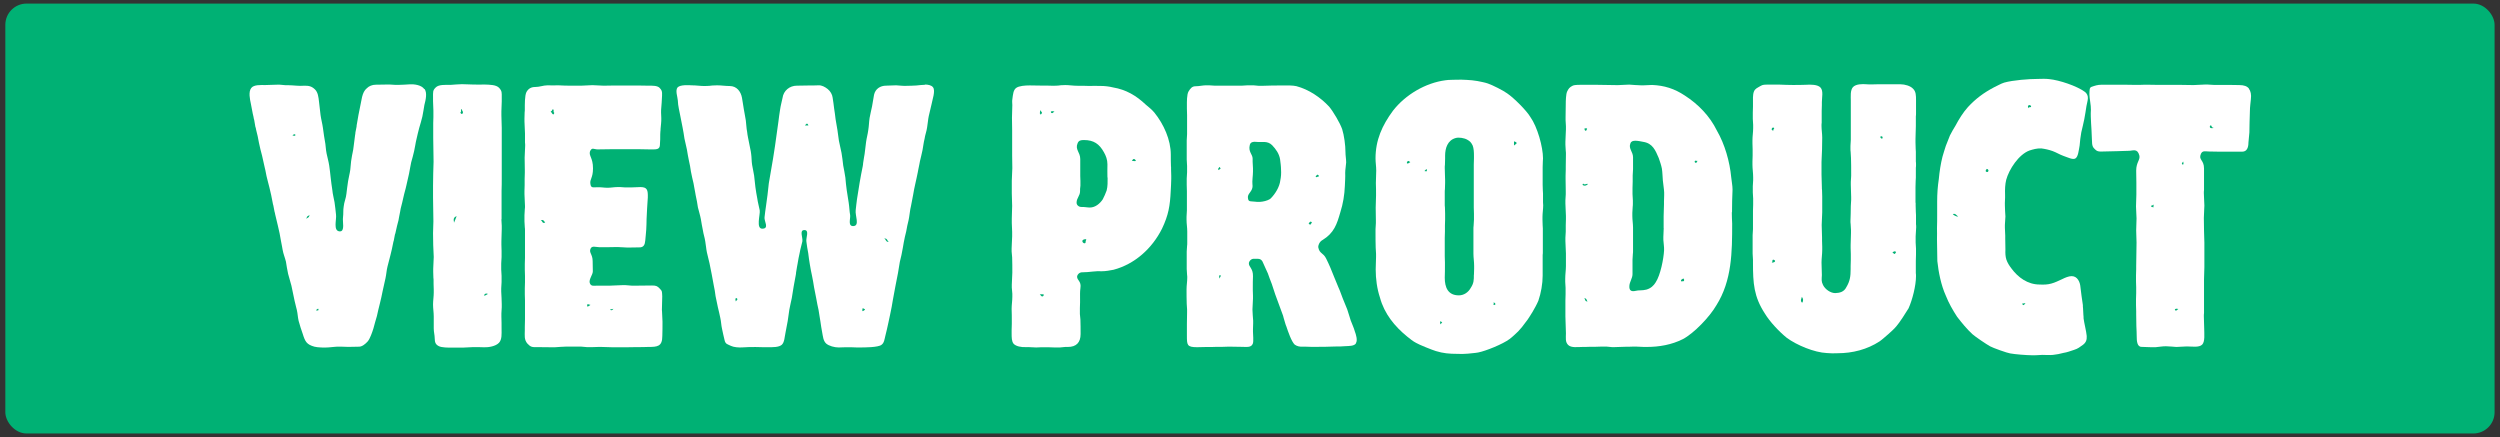 <svg viewBox="0 0 286 50" xmlns="http://www.w3.org/2000/svg" id="Layer_1"><rect x="0" y="0" width="286" height="50" fill="#333333" stroke="none"/><defs><style>.cls-1{fill:#fff;}.cls-1,.cls-2{stroke-width:0px;}.cls-2{fill:#00b174;}</style></defs><rect ry="2.43" rx="2.43" height="49.18" width="284.77" y=".41" x=".61" class="cls-2"></rect><path d="m48.57,10.18c.32.45.13,1.25-.02,1.83-.08.42-.13.87-.23,1.32-.11.45-.23.87-.36,1.3-.11.45-.23.87-.32,1.32-.11.42-.15.87-.26,1.32-.08.42-.23.87-.34,1.3-.11.45-.15.89-.25,1.32-.11.45-.21.89-.3,1.32-.02.11-.06.21-.08.34l-.17.64c-.02.13-.06.23-.08.34-.08.42-.21.87-.32,1.32-.02.11-.04.21-.06.34l-.13.66c-.02.11-.04.23-.06.34-.11.42-.23.87-.32,1.32-.02.11-.04.21-.09.32l-.13.68c-.04.11-.06.21-.08.32-.08.45-.19.89-.3,1.34-.11.42-.23.87-.34,1.32-.11.42-.13.89-.23,1.34-.11.47-.21.96-.32,1.44-.08.47-.21.96-.32,1.44-.13.47-.23.96-.34,1.44-.13.47-.28.93-.4,1.42-.13.42-.38,1.15-.64,1.47-.28.32-.66.62-1,.62-.38,0-.64.02-1.04.02h-.3l-.62-.02h-.3c-.4-.02-.81.06-1.21.08-.43.04-1.28.02-1.64-.08-.89-.25-1.06-.57-1.34-1.47-.13-.38-.36-1.04-.47-1.49l-.06-.32-.08-.59c-.04-.23-.08-.45-.15-.68l-.17-.7c-.11-.57-.23-1.15-.36-1.72-.13-.45-.25-.89-.38-1.36-.11-.47-.17-.93-.25-1.4-.11-.45-.3-.89-.38-1.36-.02-.11-.04-.23-.06-.34l-.13-.68c-.08-.55-.21-1.13-.34-1.68l-.32-1.34c-.02-.11-.04-.23-.08-.34l-.13-.68c-.04-.11-.06-.23-.08-.34-.11-.55-.21-1.13-.36-1.68l-.17-.66c-.06-.23-.11-.45-.17-.68l-.13-.66c-.04-.13-.06-.23-.08-.34-.11-.45-.21-.89-.3-1.34-.13-.49-.26-.98-.36-1.49-.08-.49-.19-.98-.32-1.47-.02-.13-.04-.25-.09-.36l-.13-.76c-.04-.11-.06-.23-.08-.36-.13-.49-.19-1-.3-1.49-.11-.51-.3-1.38.04-1.81.3-.4,1.1-.34,1.61-.34.42,0,.87-.04,1.32-.04h.34l.68.06h.34c.45,0,1.23.11,1.68.06.59-.02.93.04,1.32.42.34.34.4.83.47,1.47.06.49.11,1,.17,1.47.02.13.04.23.06.36l.15.74c.02.11.04.23.06.36.08.62.17,1.21.28,1.83l.08.74c.02.11.04.23.06.36.09.45.23.91.3,1.38.08.47.11.93.17,1.4.06.47.11.96.19,1.42.04.47.17.91.25,1.38.08.51.11.91.17,1.42.08.53-.36,1.87.42,1.91.64.04.3-1.15.38-1.61.06-.49,0-.79.08-1.25.02-.13.04-.23.06-.36l.19-.72c.02-.13.04-.23.06-.36.06-.47.11-.96.19-1.44.06-.42.19-.85.25-1.3.06-.42.06-.89.15-1.32.06-.45.19-.87.23-1.32.06-.42.11-.87.17-1.32.02-.11.04-.21.04-.32l.13-.66c0-.11.02-.21.04-.32.02-.11.04-.21.06-.34l.11-.64c.13-.7.28-1.4.42-2.1.11-.42.25-.76.55-1,.25-.25.62-.4,1.02-.4.45,0,.87-.02,1.29-.02h.32l.64.04h.32c.42,0,.85-.04,1.27-.06.53-.04,1.36.06,1.7.53Zm-14.76,5.27s-.02-.04-.04-.06c-.17-.11-.19.04-.32.11.15-.02.21.13.36-.04Zm1.59,9.13c-.15.19-.3.06-.34.47.15-.23.3-.08.34-.47Zm1.04,10.83c-.02-.11-.04-.11-.13-.06-.06.04-.11.08-.17.15.06.02.13.02.21.02.06,0,.08-.02.08-.11Z" class="cls-1"></path><path d="m57.36,25.11l.04.72v.36c0,.47-.04.96-.04,1.44v.36l.02.7v.72l-.04.72v.72l.04.7v.72l-.04.72v.36c.02.49.06.96.06,1.44v.36l-.04.7v.36c.02.49.02.96.02,1.44,0,.55.06,1.19-.3,1.57-.38.4-1.19.53-1.7.51-.4-.02-.83-.02-1.23-.02s-.81.06-1.23.06h-1.23c-.42,0-1.17,0-1.49-.17-.34-.17-.47-.4-.47-.91,0-.34-.11-.7-.11-1.13v-1.36c0-.45-.08-.91-.08-1.36s.08-.91.08-1.36v-.34l-.02-.68v-.34c0-.11,0-.23-.02-.34l-.02-.68v-.34c0-.47.06-.91.06-1.36s-.06-.91-.06-1.36-.02-.91-.02-1.36.04-.91.04-1.36-.02-.91-.02-1.36-.02-.91-.02-1.36v-1.38c0-.45.02-.89.02-1.36s.04-.89.04-1.36-.02-.89-.02-1.36-.02-.89-.02-1.36v-1.7l.02-.68v-.76l-.04-1.06v-.42c0-.66-.04-.81.3-1.15.34-.36,1.13-.3,1.7-.3.43-.02.87-.08,1.3-.08.45,0,.87.04,1.3.04.42.02.85,0,1.3,0,.59.02,1.32.02,1.66.38.34.38.3.55.3,1.1v.45l-.04,1.13v.45c0,.47.04.96.04,1.44v5.76c.02.49-.02.98-.02,1.44v3.25Zm-5.12-.38c-.4.13-.36.42-.3.7l-.02.02.02.02s0-.02.02-.04c.08-.21.17-.45.28-.7Zm.66-11.72c.17-.19-.06-.36-.11-.55-.15.13.06.25-.11.38-.04.02.08.28.21.17Zm2.93,20.62c-.23-.11-.38-.04-.47.17.21.06.3-.13.47-.17Z" class="cls-1"></path><path d="m75.73,35.5c0,.42.06.85.06,1.3s0,1.21-.02,1.64c0,1.21-.57,1.25-1.61,1.25-.45,0-.89.04-1.34.02-.45,0-.89.02-1.34.02h-1.32c-.47,0-.91-.04-1.36-.04h-.34l-.66.02h-.66l-.68-.06h-1.68c-.45,0-.89.06-1.34.08-.45,0-1.53-.02-2-.02-.59.02-.74-.02-1.1-.4-.4-.45-.3-.98-.3-1.51v-.4l.02-.87v-2.15l-.02-.7v-.7l.02-.7v-.7l-.02-.7v-.68l.02-.7v-3.14c0-.13,0-.23-.02-.34l-.04-.7v-.7l.04-.7c.02-.11.02-.23.02-.34,0-.45-.06-.91-.06-1.38v-.34l.02-.7v-.7l.02-.7v-.34c0-.45-.02-.91-.02-1.38s.06-.91.06-1.38c0-.13,0-.23-.02-.36v-1.04c0-.45-.06-.91-.06-1.38v-.34l.02-.7c.02-.11.02-.23.02-.34,0-.51-.02-1.57.19-1.98.23-.4.55-.57,1-.57.51,0,.93-.19,1.38-.19.42.02.87,0,1.3,0,.42.02.85.04,1.3.04h1.27c.45,0,.87-.06,1.29-.06s.85.06,1.28.06.85-.02,1.27-.02h2.59c.42,0,.85.02,1.3.02s.98-.02,1.25.25c.25.28.3.36.28.87,0,.4-.08,1.23-.11,1.66-.02.4.04.81.02,1.23,0,.11-.02.19-.02.3l-.06.62c0,.08,0,.19-.02.3-.04.42,0,.83-.04,1.23-.02.53.02.83-.72.83h-.45l-1.13-.02h-3.38c-.49,0-.98.02-1.46.02-.23,0-.4-.08-.53-.08s-.23.06-.34.3c-.17.51.34.72.34,1.95,0,1.1-.38,1.23-.3,1.76.06.53.32.4.79.4.38-.02.79.06,1.17.06s.76-.08,1.15-.08h.3l.57.04h.3c.38.02,1.06-.04,1.44-.04.81,0,.87.36.85,1.21-.02.4-.06.81-.08,1.23l-.06,1.21c-.02.42,0,.83-.04,1.23-.02.4-.08.81-.11,1.23-.04.49-.19.81-.7.79-.38,0-.93.02-1.32.02s-.76-.06-1.17-.06c-.38,0-.79.02-1.19.02h-.87c-.19,0-.4-.06-.62-.06-.15,0-.3.04-.38.21-.23.47.23.64.23,1.44,0,.4.02.79.02,1.17s-.45.89-.36,1.3c.13.45.47.34.79.34h1.49c.49,0,.96-.06,1.46-.06h.36l.74.06h.36c.49,0,1.42-.02,1.93-.02.45,0,.62.06.89.36.3.28.25.4.28.89,0,.42-.04,1.19-.04,1.61Zm-13.87-10.28c.23.04.15.42.51.23-.17-.17-.19-.38-.51-.23Zm1.13-12.49c.08.08.17.3.28.36.04.02.15-.08.13-.21-.17-.06.06-.38-.17-.36-.11,0-.02.21-.23.21Zm4.55,22.15c-.11-.02-.21-.08-.28-.08-.08,0-.11.08-.08.19,0,.08.02.11.11.06.06-.04.15-.08.26-.17Zm2.65.45c-.15,0-.3.06-.4.08.02.04.04.04.06.06.15.08.23-.04.34-.15Z" class="cls-1"></path><path d="m105.78,9.67c.4,0,.79.08.96.32.3.4-.08,1.42-.19,2.02-.11.42-.21.85-.3,1.27s-.11.87-.19,1.3l-.06.32-.17.66-.06.32c-.11.42-.15.85-.23,1.27-.08.45-.21.87-.3,1.3l-.06.32-.13.64-.06.32c-.08.45-.19.85-.28,1.3-.11.42-.17.85-.25,1.27-.08.45-.17.87-.25,1.3-.11.42-.13.85-.21,1.27l-.06.32-.15.64-.06.32-.06.32-.15.62-.13.64-.11.64c-.08.53-.21,1.06-.34,1.59-.08.42-.13.85-.21,1.27-.21,1.04-.4,2.06-.59,3.1l-.13.76c-.13.62-.23,1.19-.38,1.83-.11.49-.21.98-.34,1.47-.11.42-.13.83-.45,1.06-.38.3-1.95.3-2.51.3h-.32l-.57-.02h-.3c-.4,0-.81,0-1.19.02-.49,0-1.12-.17-1.44-.45-.34-.32-.36-.81-.45-1.25-.08-.42-.15-.87-.21-1.3-.08-.42-.13-.87-.21-1.3-.09-.42-.19-.85-.26-1.3l-.25-1.27c-.06-.45-.15-.87-.23-1.3s-.19-.85-.25-1.3c-.08-.42-.13-.87-.19-1.32-.09-.42-.15-.87-.21-1.32-.08-.42.38-1.32-.23-1.32s-.15.87-.23,1.3c-.09.42-.23.85-.3,1.27-.11.42-.17.87-.25,1.3l-.06.32-.11.66c0,.11-.02.21-.04.32-.17.87-.32,1.74-.45,2.61-.08.45-.21.87-.28,1.32-.08.45-.11.89-.19,1.32-.08.45-.17.89-.25,1.32-.11.51-.11,1.08-.42,1.38-.34.3-1.04.28-1.53.28s-.96,0-1.47-.02c-.49,0-.98,0-1.46.04-.45.04-1.06-.02-1.36-.17-.36-.19-.64-.17-.74-.7-.08-.38-.21-.85-.28-1.25l-.06-.32-.08-.62-.06-.32c-.08-.42-.19-.83-.28-1.23-.09-.42-.17-.85-.26-1.25-.06-.42-.11-.85-.21-1.25l-.23-1.25c-.08-.42-.17-.85-.25-1.25-.11-.42-.21-.83-.3-1.25s-.11-.85-.19-1.27l-.06-.32-.15-.62-.06-.32c-.08-.42-.17-.85-.23-1.27-.08-.45-.23-.89-.34-1.36-.06-.45-.15-.91-.25-1.36-.02-.13-.04-.23-.06-.34l-.13-.7c-.02-.11-.04-.23-.06-.34-.11-.45-.21-.89-.3-1.36-.06-.42-.13-.85-.23-1.25-.08-.42-.17-.85-.23-1.27-.09-.4-.19-.83-.28-1.25-.06-.42-.13-.85-.21-1.25l-.25-1.27c-.11-.62-.28-1.21-.3-1.85-.02-.38-.32-1.15-.02-1.49.32-.32,1.3-.25,1.64-.23.49,0,.98.08,1.44.08.17,0,.36-.02.53-.02l.36-.04c.19,0,.36-.02.55-.02.47,0,.96.08,1.44.08.79,0,1.27.62,1.4,1.34.06.42.15.85.21,1.3.06.42.17.85.23,1.3.06.42.06.87.15,1.3.04.42.15.87.23,1.3.06.4.19.81.23,1.23.06.4.04.83.11,1.25.06.4.17.81.23,1.23.08.89.19,1.74.36,2.61.06.45.19.89.28,1.36.08.45-.47,2.15.32,2.1.79-.02.17-.87.23-1.3.04-.42.11-.87.17-1.3.13-.85.23-1.72.32-2.59.34-1.89.66-3.8.91-5.71.06-.47.13-.91.19-1.36s.11-.91.19-1.36c.06-.45.19-.89.28-1.34.11-.83.81-1.4,1.64-1.4.42,0,.83-.02,1.25-.02s.83,0,1.23-.02c.36-.02.72.17,1.04.42s.53.64.57.98c.08.4.11.83.17,1.23.06.42.13.83.17,1.25.06.4.15.83.21,1.23.04.4.13.83.17,1.23.09.47.21.93.3,1.4s.13.96.19,1.42c.08.47.19.93.25,1.4.08.98.21,1.91.38,2.87.08.49.08.98.17,1.44.04.4-.3,1.3.4,1.23.7-.06.15-1.21.23-1.81.06-.42.08-.85.15-1.27.19-1.25.4-2.53.66-3.78.02-.13.04-.23.04-.34l.11-.7c.02-.11.04-.23.06-.34.06-.45.11-.91.17-1.38.06-.45.19-.89.25-1.36.08-.47.08-.93.15-1.38.08-.45.19-.89.28-1.32.08-.45.15-.89.23-1.34.15-.68.72-1.04,1.38-1.04.38,0,.76-.04,1.15-.04.38.02.79.08,1.17.06.38,0,.76-.02,1.15-.04.25-.02.64-.08,1-.08Zm-21.54,24.43c-.06-.02-.11.06-.11.15.02.06.02.17.04.23.04-.04.13-.13.17-.19.04-.06,0-.17-.11-.19Zm7.86-19.75h.38s-.06-.17-.11-.19c-.11-.06-.19.08-.28.19Zm6.71,20.96c-.08-.06-.15-.08-.15.08,0,.06-.04.19.04.21.08-.04.21-.11.25-.17.04-.08-.11-.08-.15-.13Zm2.87-7.63c-.21-.13-.13-.42-.53-.4.23.11.15.4.53.4Z" class="cls-1"></path><path d="m133.97,19.06v.34l.02.7v.36c0,.47-.04.93-.06,1.4-.08,1.68-.25,2.74-1,4.31-1.13,2.25-3.1,4.04-5.54,4.69-.42.08-.89.17-1.32.17-.38-.02-.74,0-1.1.04-.36.04-.74.08-1.13.08-.4-.02-.62.32-.62.51,0,.42.51.51.38,1.3-.06.42-.04.87-.04,1.3v.34l-.02.64v.68l.06.64c.02.55.02,1.1.02,1.66,0,.96-.49,1.47-1.45,1.47h-.3l-.62.06h-.59l-.62-.02h-.3c-.4-.02-.81,0-1.19.02-.4,0-.83-.06-1.23-.04-.47.02-1.08-.08-1.36-.38-.23-.28-.23-.7-.23-1.23v-.34l.02-.7v-.34c.02-.47-.02-.91-.02-1.38s.08-.93.08-1.38v-.36l-.06-.7v-.34c0-.45.06-.91.06-1.38,0-.57,0-1.17-.02-1.72l-.06-.7v-.34c0-.47.06-.93.06-1.38v-.51l-.04-1.02v-.51c0-.49.04-.98.04-1.44s-.04-.98-.04-1.44v-1.44c0-.49.06-.98.06-1.44s-.02-.98-.02-1.44v-2.89c0-.49-.02-.98-.02-1.44s.04-.98.04-1.44c0-.21-.04-.45,0-.66.08-.59.11-1.08.45-1.32.32-.23,1-.28,1.55-.28.47,0,.91.02,1.36.02.45-.02.91.02,1.36.02.17,0,.34-.02.51-.02l.32-.04c.17,0,.34-.02.51-.02.45,0,.89.08,1.36.08s.89,0,1.34.02c.45,0,.89-.02,1.34,0,.49,0,.98.06,1.42.17,1.49.25,2.65.93,3.76,1.98.36.3.7.57.98.91,1.06,1.32,1.87,3.1,1.87,4.8,0,.47,0,.93.02,1.4Zm-15.02-6.12s.02.08.15.21c-.06-.17.19-.15.08-.3,0-.02-.02-.04-.04-.06l-.08-.13s-.02-.04-.04-.06c-.04.11-.04.23-.06.34Zm.45,20.75c-.11-.04-.28-.02-.45-.02.13.11.19.32.38.21.04-.04.13-.17.06-.19Zm.81-20.9s.02.08.04.11c.17.13.28-.08.38-.17-.13.04-.3-.08-.42.06Zm6.48,7.52c-.02-.51,0-1.02,0-1.51,0-.53-.17-.98-.4-1.38-.53-.96-1.17-1.4-2.29-1.4-.34,0-.59.04-.72.36-.32.74.3,1.02.3,1.81v1.95l.02.57v.53l-.04.38v.23c0,.57-.4.79-.4,1.34,0,.34.36.51.59.49.3-.02.62.06.93.06.62,0,1.15-.45,1.47-.93.17-.32.32-.66.45-1.02.13-.49.11-1,.11-1.49Zm-2.55,7.05c-.55.08-.26.47-.09.47.21.02.11-.21.17-.3.11-.15.02-.17-.08-.17Zm5.69-9.13c-.19-.11-.25.04-.34.17.15,0,.32.06.43.02.06-.02-.04-.15-.09-.19Z" class="cls-1"></path><path d="m155.12,39.28c-.19.32-.81.3-1.17.32-.4.04-.81.04-1.21.04-.81.04-1.64.04-2.44.04h-.3l-.62-.02h-.3c-.4.02-.68-.04-.96-.23-.38-.34-.79-1.57-.96-2.08-.04-.11-.09-.21-.11-.3l-.19-.64c-.02-.08-.06-.19-.08-.3l-.89-2.42c-.15-.4-.25-.81-.4-1.21-.17-.4-.3-.81-.45-1.21-.17-.4-.36-.76-.53-1.17-.23-.66-.68-.45-1-.49-.4-.06-.64.32-.64.51-.02.42.49.57.47,1.49-.02.42-.02.85-.02,1.27v.32l.02.64v.32c0,.42-.06.85-.06,1.25,0,.42.06.85.08,1.27v.32l-.02.64v.32c0,.34.09,1.08-.02,1.36-.19.47-.7.36-1.27.36-.42,0-.85-.02-1.25-.02h-.32l-.64.02h-.64l-.64.02h-.7l-.91.02c-1.17,0-1.17-.25-1.17-1.34v-1.32c0-.42.02-.87.02-1.32v-.34l-.04-.64c-.02-.55-.02-1.1-.02-1.66,0-.45.08-.89.08-1.32,0-.11,0-.23-.02-.34l-.04-.66v-2l.04-.64c.02-.13.02-.23.02-.34v-1.32c0-.45-.08-.89-.08-1.32v-.36l.04-.74v-2.17l-.02-.74v-.72l.04-.72v-.72l-.04-.74v-2.17l.04-.74v-2.17l-.02-.74v-.36c0-.36-.02-1.27.19-1.61.21-.34.4-.59.79-.59.4,0,.87-.11,1.21-.11h.32l.64.04h3.17l.64-.04h.64l.64.06h.32c.85-.04,1.68-.04,2.53-.04.49,0,.98-.02,1.44.08,1.42.38,2.74,1.27,3.74,2.34.49.59,1.23,1.85,1.49,2.57.23.72.38,1.87.38,2.63,0,.4.08.79.08,1.19-.02.4-.11.79-.11,1.17.02.51-.02,1.02-.04,1.53-.04,1-.21,2.04-.51,2.97-.4,1.4-.72,2.4-2.06,3.21-.38.21-.51.7-.47.83.15.76.57.59.91,1.3.34.68.64,1.4.91,2.1l.49,1.19c.19.4.32.83.49,1.25.15.42.36.83.51,1.25.15.4.25.85.4,1.27s.36.83.47,1.25c.13.34.34,1.02.13,1.34Zm-15.59-20.18s-.04.04-.06.04l-.08.13-.04.04s.02.11.04.15c.11-.06.19-.13.25-.17-.04-.06-.06-.13-.11-.19Zm.13,12.45s-.06-.08-.08-.08c-.19.04-.08.25-.08.4.06-.11.11-.21.17-.32Zm3.63-10.41c.08.76-.59.96-.53,1.47.04.49.23.4.68.45.17.02.59.08,1,0,.4-.06.81-.23.93-.36.53-.53,1.02-1.34,1.1-2.08.08-.38.11-.79.08-1.21,0-.38-.06-.79-.11-1.19-.11-.64-.47-1.15-.91-1.61-.55-.55-1.19-.3-1.83-.38-.32-.04-.64.02-.72.34-.21.79.32,1.08.32,1.57v.36l.04.76v.36c0,.51-.11,1.02-.06,1.53Zm6.8,4.31s-.15-.13-.15-.11c-.08.06-.19.13-.23.23,0,.02.13.11.17.15.06-.08.15-.15.21-.28Zm.79-5.35s-.08-.06-.15-.13c-.06.08-.17.11-.21.19-.02.04.06.15.08.11.08-.08.3,0,.28-.17Z" class="cls-1"></path><path d="m176.46,25.11l.02.68c0,.11.02.23.02.34v2.7c0,.11,0,.23-.02.34v2.36c0,.93-.19,2-.49,2.87-.19.45-.42.85-.66,1.27-.26.4-.49.83-.81,1.21-.25.36-.53.7-.83,1.02-.34.32-.64.62-1,.89-.76.57-2.7,1.36-3.57,1.53-.21.04-.4.06-.62.08l-.59.06c-.4.04-.83.04-1.23.02-.85,0-1.59-.06-2.42-.32-.38-.11-1.95-.74-2.25-.93-.38-.19-.7-.47-1.02-.72-1.44-1.17-2.63-2.63-3.12-4.46-.34-1.02-.49-2.15-.49-3.23,0-.49.04-.96.04-1.42v-.36l-.04-.7c-.02-.57-.02-1.17-.02-1.76v-.36l.04-.7v-.34c0-.49-.02-.96-.02-1.42s.04-.93.04-1.42c.02-.47-.02-.93-.02-1.4s.04-.93.04-1.42-.08-.93-.08-1.4c0-2.1.76-3.78,2-5.46,1.42-1.83,3.74-3.19,6.01-3.48.4-.06.81-.04,1.21-.06.43-.02.83,0,1.23.02.4.02.81.06,1.21.13.38.08.81.15,1.19.28.51.17,1.78.81,2.21,1.13.76.51,2.23,1.98,2.65,2.7.81,1.13,1.45,3.44,1.45,4.74,0,.11-.02.21-.02.34l-.02.66v2.02l.02.66c0,.11.02.23.02.34v1c0,.11.02.23.02.34,0,.45-.08.89-.08,1.34v.34Zm-15.38-6.69c-.08.04-.15.13-.13.25.02.02.08.04.11.04.08-.04.17-.08.28-.17-.11-.06-.23-.15-.25-.13Zm1.87,1.15s.11.02.13.02c.13.02.15.02.15-.06.02-.08.02-.19-.06-.17-.08.04-.15.15-.21.21Zm2.04,17.33c-.06-.06-.11-.11-.15-.13-.11-.02-.11.06-.08.17,0,.04,0,.13.02.17.06-.06.13-.15.21-.21Zm3.63-5.46l.02-.7v-.34c0-.47-.08-.93-.08-1.4v-2.8c0-.13,0-.23.02-.36l.04-.7v-.7l-.02-.7v-4.91l.02-.7v-.34c0-.36-.02-.83-.15-1.15-.19-.38-.32-.49-.62-.66-.32-.19-.96-.3-1.32-.19-.93.25-1.21,1.17-1.21,2.02v.34l-.02.7c-.02.13-.02.23-.02.36,0,.47.04.93.04,1.38v.34l-.02.7c-.02.13-.02.23-.02.36v1.38c0,.11,0,.23.02.34l.02.7v.7l-.02.7v.7l-.02.7v2.1l.02.7v.36c.02.47-.02.93-.02,1.4,0,1.1.36,2.02,1.61,2.02.57,0,1.08-.34,1.36-.85.36-.55.36-.89.36-1.51Zm2.46,3.38c0-.13-.11-.19-.19-.23-.06-.04,0,.04,0,.08-.02.08-.08.23.04.23.04,0,.11-.06.15-.08Zm2.08-.13.04-18.03c.04-.11.66-.3,0-.49v.49Z" class="cls-1"></path><path d="m198.12,24.26c0,.45.02.87.04,1.32,0,3.23-.02,6.52-1.81,9.35-.76,1.32-2.57,3.21-3.84,3.87-1.27.64-2.7.89-4.12.89-.42.02-.83-.04-1.23-.04h-.3l-.62.02h-.3c-.42,0-.83.04-1.23.04h-.3l-.62-.06h-.59l-.64.02h-.59l-.62.02h-.3c-.57,0-1.29.13-1.66-.23-.34-.36-.25-.76-.25-1.34,0-.49-.06-1.47-.06-1.93v-1.81l.02-.72v-.72l-.04-.7v-.36c0-.49.08-.98.08-1.44v-1.44c0-.47-.06-.96-.06-1.44v-.36l.04-.7v-.72l.02-.72v-.36c0-.47-.06-.93-.06-1.42v-.36l.04-.7v-.34c0-.49-.02-.96-.02-1.42v-.36l.02-.7v-.36c0-.47.02-.93.02-1.42,0-.13,0-.23-.02-.36l-.04-.7v-.34c0-.49.06-.96.06-1.42v-.36l-.04-.7v-.36c0-.47.02-.93.02-1.42,0-.42.02-1.17.15-1.47.17-.36.28-.49.59-.66.3-.17.87-.11,1.28-.13h1.32c.42,0,.85.02,1.3.02s.87.02,1.3.02.89-.06,1.32-.06c.45.02.87.08,1.32.08.45.02.87-.04,1.3-.04,1.4.06,2.55.42,3.74,1.21,1.55,1,2.85,2.34,3.67,4.01.91,1.57,1.47,3.55,1.64,5.35.04.47.15.91.15,1.4-.04.87-.06,1.74-.06,2.61Zm-17.04-3.08c.06.04.15.06.21.06.13,0,.25-.06.38-.19-.19-.08-.38.15-.51-.02-.06-.06-.17.08-.08.15Zm.53,13.32c-.11-.15-.06-.34-.36-.4.11.17.04.36.36.4Zm-.34-19.71c.02.06.04.15.11.17.15.02.08-.13.17-.17.06-.13-.06-.11-.13-.11-.11,0-.17-.04-.15.11Zm9.05,11.3v-1.36c0-.45.04-.89.04-1.36v-.34l.02-.68v-.34c-.02-.45-.11-.91-.15-1.36-.04-.45-.04-.91-.11-1.36-.08-.42-.23-.83-.36-1.21-.38-.89-.7-1.68-1.76-1.85-.3-.06-.64-.13-.91-.13s-.49.06-.57.3c-.25.59.3.96.3,1.59v1.36l-.04.72v.72l-.02.7v.72l.04.72v.36c0,.11,0,.23-.02.36l-.04.7v.36c0,.45.08.89.08,1.34v2.66c0,.11,0,.21-.02.34l-.04.66v1.66c0,.45-.34.89-.36,1.34-.04.57.28.66.68.57.4-.11.79-.02,1.27-.15.51-.15.83-.45,1.06-.83.55-.83.91-2.7.96-3.65.02-.4-.06-.81-.08-1.19-.02-.47.04-.91.04-1.38Zm2.34,5.9c-.02-.08-.04-.15-.11-.11-.11.04-.25.11-.25.25.02.11.15.04.23.04.15.02.13-.06.13-.19Zm1.34-13.61c-.08,0-.13.02-.13.13.02.08.11.15.19.11.06-.04.04-.13.15-.21-.11-.02-.15-.02-.21-.02Z" class="cls-1"></path><path d="m219.15,23.2v.34l.02.7c0,.13.02.23.02.36v1.04c.02.13.02.23.02.36,0,.11-.02.23-.02.34l-.04.7v.7l.04.7v.7l-.02.7v1.4c.02.13.02.23.02.36,0,1.08-.42,2.72-.85,3.67-.3.49-1.04,1.66-1.4,2.06-.28.34-.62.62-.91.89-.36.3-.66.59-1,.83-1.42.93-3.1,1.36-4.8,1.36-.42.02-.83.02-1.23-.02-1.44-.06-3.46-.91-4.59-1.74-.87-.7-1.95-1.85-2.51-2.78-1.27-1.95-1.36-3.48-1.36-5.8v-.36l-.04-.7v-2.1l.04-.7v-2.1l.02-.7v-.7l-.04-.7v-.7l.04-.7v-.34c0-.49-.08-.96-.08-1.42v-.36l.02-.7v-.7l-.02-.7v-.34c0-.47.08-.93.08-1.4v-.36l-.04-.7v-.7l.02-.7v-.34c0-.38-.04-1.04.11-1.38.13-.34.4-.42.76-.64.23-.15.49-.15.76-.15h1.44c.49.02.98.04,1.47.04s.98,0,1.47-.02c.59-.04,1.4-.04,1.72.32.34.38.15,1.13.15,1.66v.34l-.02.68v1.34c-.02.11-.02.23-.02.34,0,.47.08.91.08,1.36s-.02.89-.02,1.36-.06.96-.06,1.42v1.44c0,.49.04.98.04,1.44,0,.13,0,.23.02.36l.02.72v1.81c0,.47-.06.96-.06,1.44s.04.96.04,1.44v.36l.02.7v.36c0,.49-.08.98-.08,1.44s.04.98.04,1.44c-.02.51-.08.7.13,1.13.25.51.87.93,1.4.93.51-.02,1-.13,1.27-.68.42-.7.49-1.25.49-2.06v-.34l.02-.7v-.68l-.02-.7v-.34c0-.45.04-.91.04-1.38v-.34l-.04-.68c-.02-.11-.02-.23-.02-.34.02-.57.04-1.15.04-1.72l.04-.7v-.34c0-.45-.04-.91-.04-1.38v-.34l.04-.68v-.34c0-.57,0-1.15-.02-1.72l-.04-.7c-.02-.11-.02-.23-.02-.34v-.34l.04-.7v-3.08c-.02-.47.02-.91,0-1.38,0-.47-.08-1.21.25-1.57.34-.36,1.08-.36,1.55-.32.42.04.87,0,1.27,0h2.61c.51,0,1.15.19,1.44.51.34.32.34.79.34,1.32v1.49c0,.13,0,.23-.02.36v1.1c0,.49-.04.98-.04,1.49v.36l.02.74c0,.11.02.23.02.36v1.1c.02.11.02.23.02.36s0,.25-.02.36v1.13c0,.13-.02.23-.02.36l-.02.74v1.76Zm-16.48-8.41s.04.11.11.13c.17.08.06-.11.13-.15.08-.06.08-.17-.04-.17-.08,0-.17,0-.19.19Zm.4,15.06c0-.06-.15-.15-.21-.15-.19.06-.02.28-.19.38.13-.08.38-.02.4-.23Zm3.06,4.12c-.04.21-.19.36-.04.59.06.08.11.06.13,0,.08-.19.08-.38-.08-.59Zm8.98-18.27c.02.06.08.13.13.15.08.02.13,0,.13-.11s-.06-.15-.15-.15c-.04.02-.13,0-.11.11Zm1.81,13.17c-.08-.06-.08-.13-.13-.13-.11.02-.19.06-.3.13.08.04.11.11.19.17.15.06.15-.15.23-.17Z" class="cls-1"></path><path d="m232.19,17.21c-1.25.45-2.36,2.17-2.68,3.36-.13.53-.15,1.1-.13,1.7.02.42-.04.85-.02,1.25,0,.42.04.85.06,1.25,0,.11-.02.21-.02.32l-.04.64v.32c0,.4.06.83.04,1.25,0,.4.02.83.02,1.25-.02.42,0,.81.11,1.15.13.38.34.7.57,1,.76,1.04,1.87,1.85,3.23,1.85.45.02.89.02,1.34-.11.42-.11.83-.32,1.25-.51.34-.17.74-.34,1.08-.34.66,0,.96.68,1,1.23.04.51.21,1.57.28,2.08,0,.13,0,.25.02.38l.04.76c.02.13.02.25.02.38.06.51.32,1.51.36,2.02.02.42-.06.72-.42,1-.36.25-.57.45-1.04.59-.4.13-.79.28-1.19.34-.4.11-.81.19-1.21.23-.4.04-.83,0-1.23,0-.42.02-.83.06-1.23.04-.53,0-1.93-.11-2.44-.21-.32-.04-2-.64-2.29-.81-.42-.23-1.68-1.08-2.04-1.4-.64-.59-1.21-1.3-1.74-1.98-.51-.79-.96-1.57-1.3-2.44-.53-1.17-.83-2.68-.96-3.93-.02-.42,0-.85-.02-1.25,0-.42-.02-.85-.02-1.25,0-.45.02-.85,0-1.25,0-.57.04-1.06.02-1.55v-1.53c0-.87.06-1.72.19-2.57.08-.85.21-1.72.42-2.55.11-.4.25-.81.38-1.23.15-.38.3-.79.47-1.19.19-.38.4-.74.64-1.13.38-.72.87-1.51,1.42-2.12.91-.98,1.81-1.64,3-2.27.38-.17.74-.4,1.15-.53,1-.28,2.83-.42,3.82-.42.42,0,.87-.04,1.32.02,1.17.11,3.17.79,4.06,1.44.62.45.3,1.08.21,1.64-.08.51-.15,1-.25,1.51-.09.49-.23.98-.34,1.49-.09.49-.15,1-.19,1.51-.11.59-.17,1.3-.49,1.49-.3.17-.83-.11-1.38-.3-.42-.15-.81-.4-1.23-.55-.42-.15-.87-.25-1.29-.3-.51-.02-.94.11-1.32.23Zm-8.79,7.29c.11.13.43.3.62.28-.19-.13-.34-.42-.62-.28Zm3.93-4.82c.06,0,.15-.04.15-.19-.02-.04-.04-.11-.11-.15-.17-.06-.11.06-.17.13-.11.08,0,.21.13.21Zm3.99,15.06c.15.28.21.17.4-.06-.13,0-.28.04-.4.06Zm.68-22.47s.02.17.02.11c.06-.19.3-.06.34-.17,0-.11-.08-.17-.17-.19-.17,0-.21.11-.19.25Z" class="cls-1"></path><path d="m257.27,10.14c.21.28.3.68.23,1.21-.04.45-.11.89-.11,1.32-.02.45-.02.89-.04,1.34-.02.38,0,.76-.02,1.15-.04.4-.08.79-.11,1.17,0,.53-.17,1.02-.7,1.02h-2.7c-.38,0-.79-.02-1.17-.02-.4-.02-.7-.11-.87.28-.3.7.36.66.36,1.66v2.46c-.02.13-.02.23-.02.36,0,.49.06.96.06,1.42s-.06.96-.06,1.42.02.96.02,1.42.04.96.04,1.42v2.8c0,.47-.04.93-.04,1.4v3.84c-.02.13-.02.23-.02.36,0,.47.04.93.04,1.4,0,.64.11,1.49-.23,1.85-.36.36-1.15.21-1.76.21-.4,0-.81.06-1.19.06-.4-.02-.81-.08-1.21-.08s-.81.08-1.19.11c-.47.02-1.23-.04-1.59-.04-.51,0-.55-.7-.55-1.17,0-.38-.02-.74-.04-1.21,0-.45-.02-.91-.02-1.36v-.34l-.02-.7v-.68l.02-.68v-.68l-.02-.68v-.68l.02-.7v-.34c0-.45.02-.91.02-1.36s.02-.91.02-1.36-.04-.91-.04-1.38.04-.91.04-1.36c0-.47-.06-.91-.06-1.38s.04-.91.04-1.36v-1.36c0-.47-.02-.91-.02-1.38,0-.98.49-1.23.36-1.74-.23-.85-.74-.53-1.19-.53s-.85.04-1.27.04-1.3.02-1.72.04c-.66.04-.74-.11-.98-.34-.32-.3-.23-.76-.28-1.36-.02-.51-.04-1.02-.08-1.53-.02-.51-.06-1.02-.02-1.55.02-.47-.17-1.3-.17-1.76.02-.51-.02-.79.28-.87.32-.11.64-.23,1.13-.23h2.61c.42,0,.87.02,1.32.02h.32l.66-.02h.34c.42,0,.85.02,1.29.02h2.63c.45,0,.89.02,1.32.02s.87-.06,1.3-.06h.34l.66.04h1.66c.42,0,.87.02,1.29.02.53,0,.89.13,1.1.4Zm-10.92,13.59c0-.13.02-.25.04-.36-.04.15-.34.11-.32.23.02.06.19.08.28.13Zm2.85,11.62c-.15-.04-.3-.06-.4.04,0,0,.02.08.04.11.15.11.23-.08.36-.15Zm.47-16.55l.06.06c.11-.15.06-.25,0-.42.06.17-.25.17-.06.36Zm3.57-4.16c-.11-.06-.21-.08-.21-.13-.06-.25-.21-.19-.23-.02,0,.17.17.21.45.15Z" class="cls-1"></path></svg>